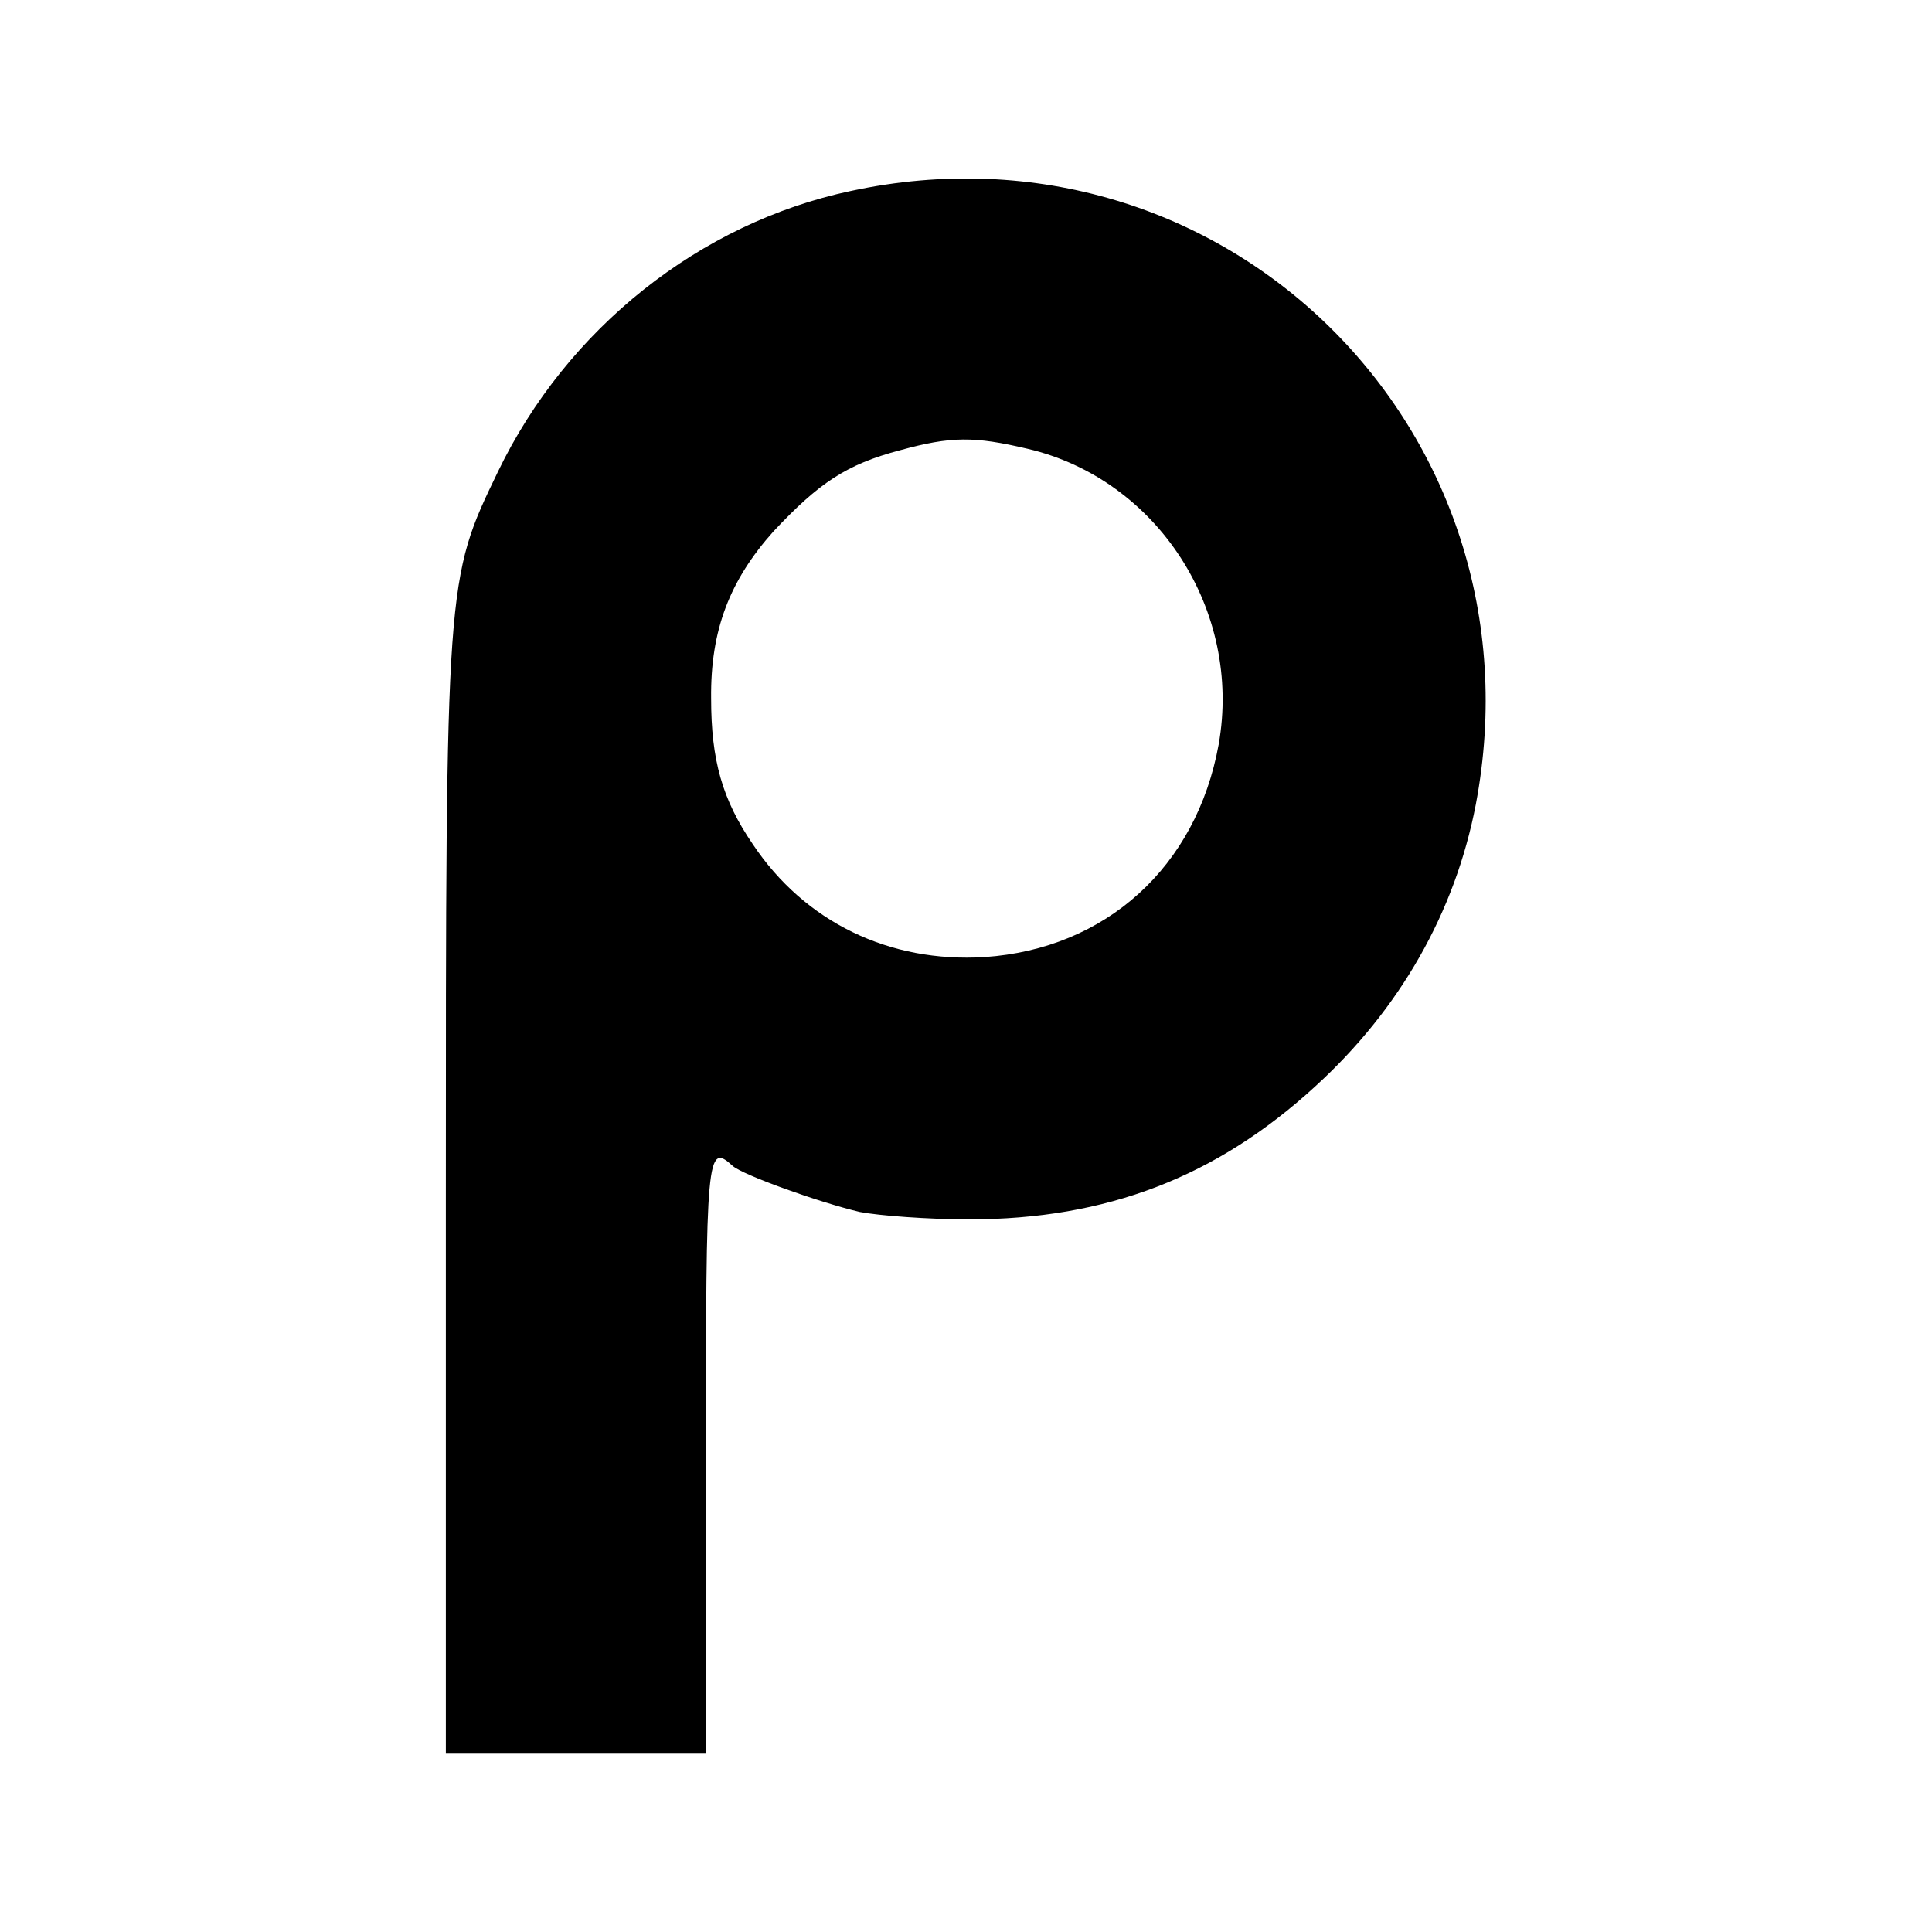 <?xml version="1.0" standalone="no"?>
<!DOCTYPE svg PUBLIC "-//W3C//DTD SVG 20010904//EN"
 "http://www.w3.org/TR/2001/REC-SVG-20010904/DTD/svg10.dtd">
<svg version="1.0" xmlns="http://www.w3.org/2000/svg"
 width="260pt" height="260pt" viewBox="0 0 260 260"
 preserveAspectRatio="xMidYMid meet">
<g transform="translate(0,260) scale(0.1,-0.1)"
fill="#000000" stroke="none">
<path d="M1145 2343 c-203 -43 -382 -185 -475 -378 -70 -145 -70 -144 -70
-980 l0 -745 175 0 175 0 0 400 c0 407 1 423 36 391 13 -12 116 -49 171 -62
26 -5 92 -10 147 -10 185 0 333 57 466 179 114 104 188 234 216 379 96 505
-340 934 -841 826z m238 -347 c175 -41 289 -218 257 -398 -30 -165 -152 -275
-315 -286 -128 -8 -242 47 -312 152 -41 60 -56 113 -56 196 -1 92 25 159 84
225 61 65 98 90 170 109 69 19 100 19 172 2z"/>
</g>
</svg>
